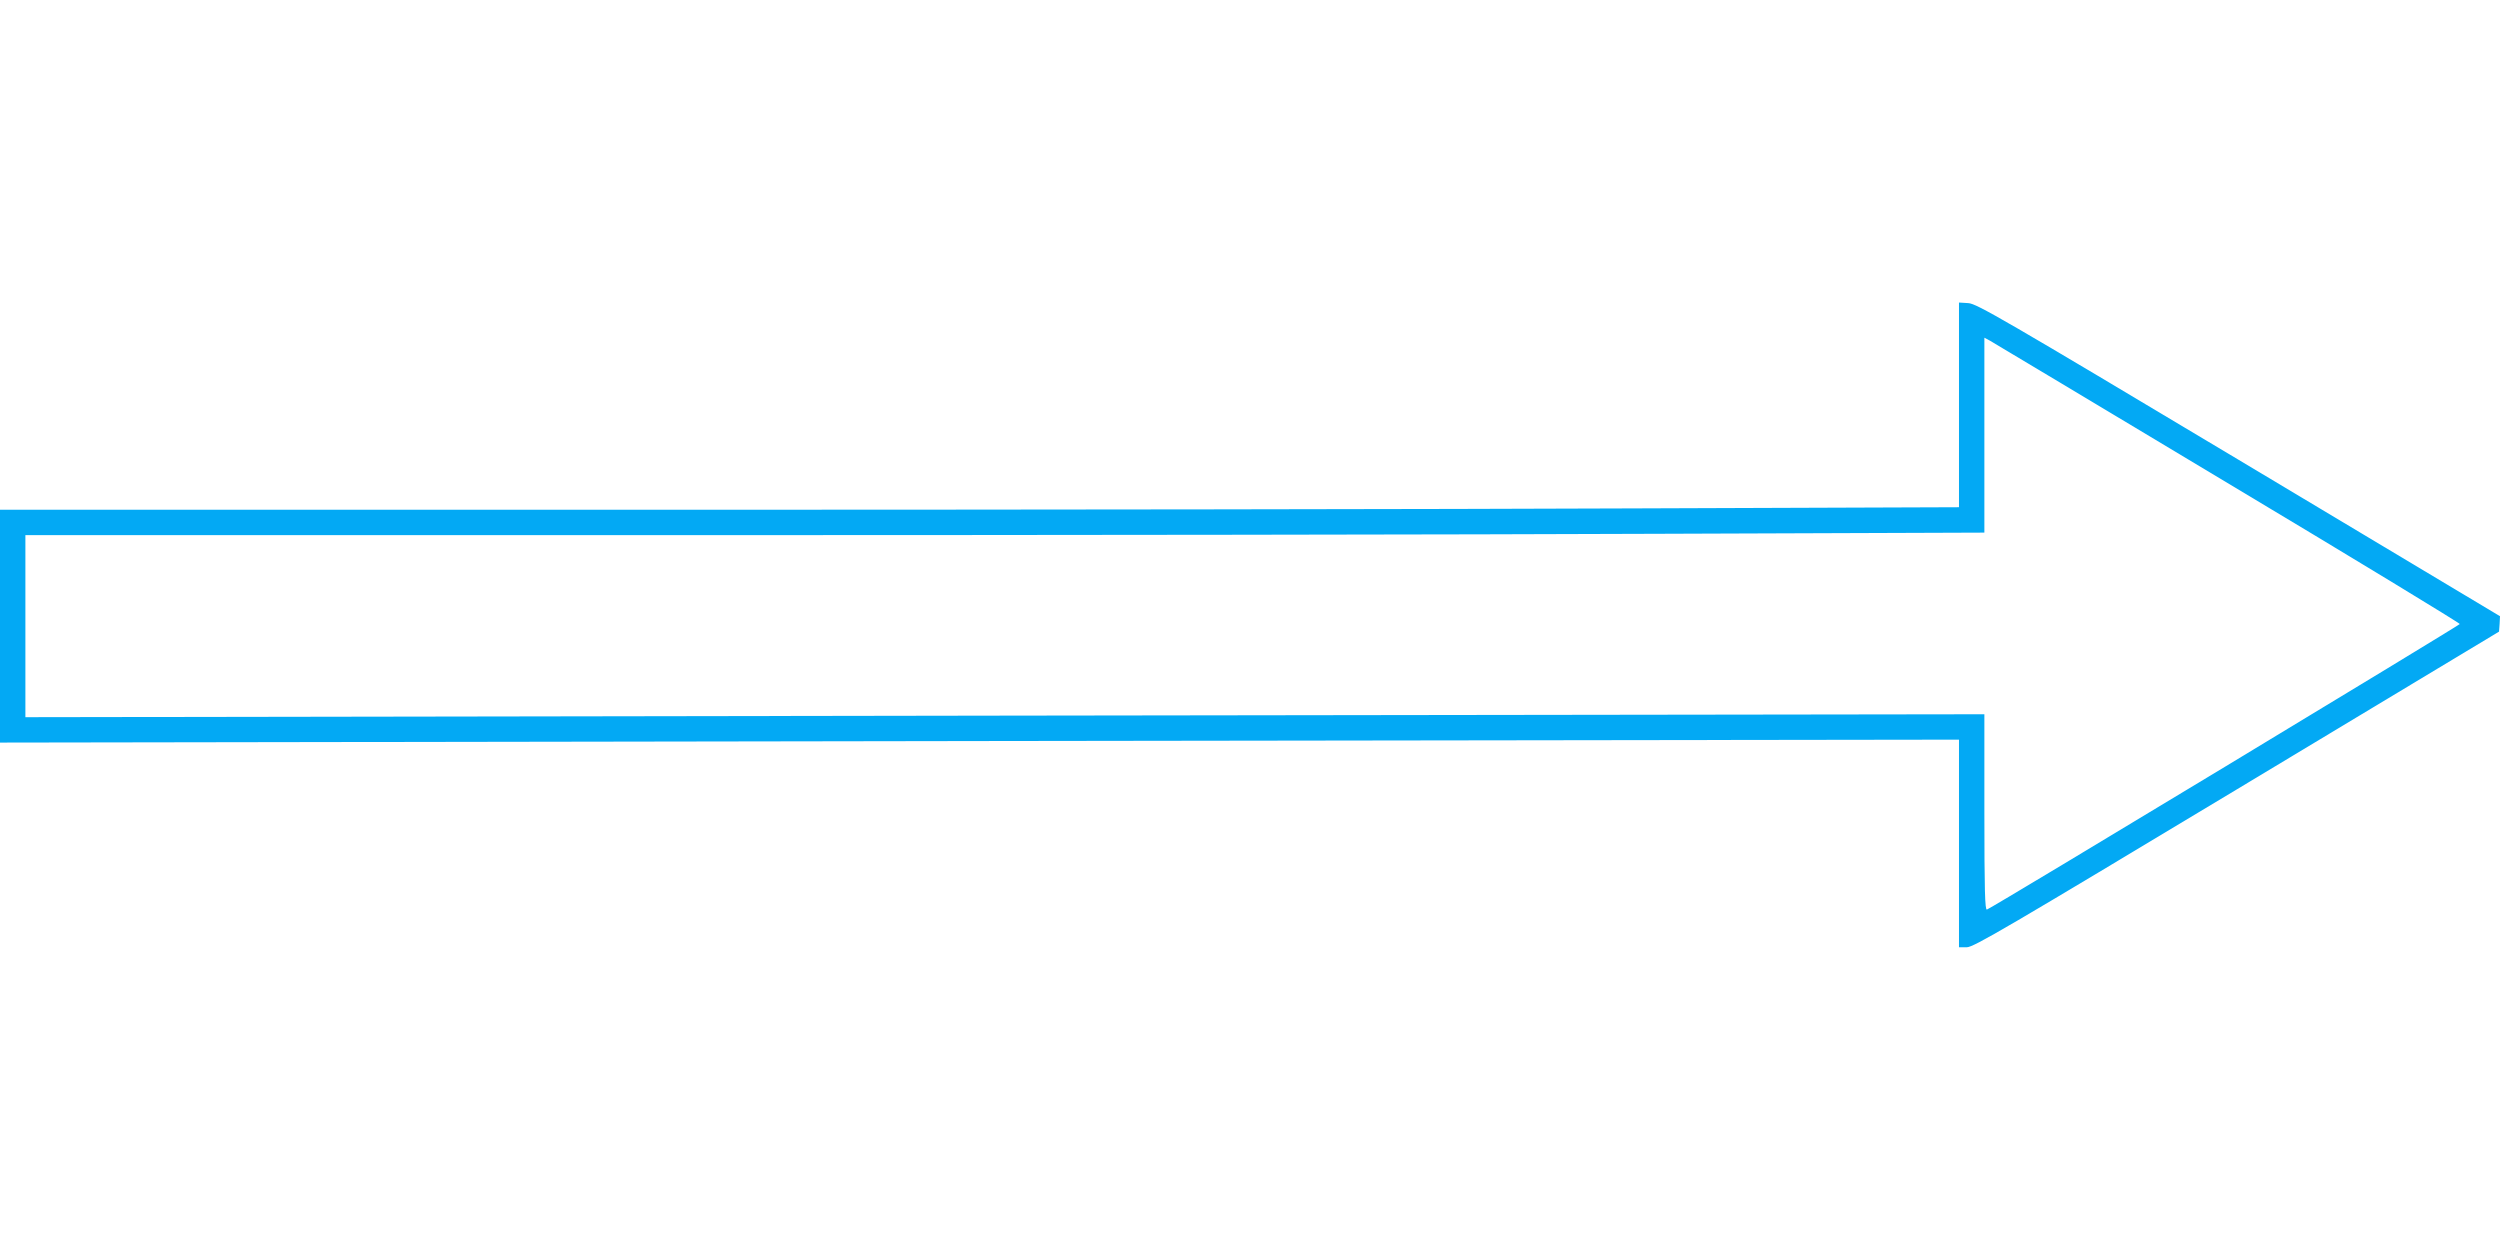 <?xml version="1.0" standalone="no"?>
<!DOCTYPE svg PUBLIC "-//W3C//DTD SVG 20010904//EN"
 "http://www.w3.org/TR/2001/REC-SVG-20010904/DTD/svg10.dtd">
<svg version="1.0" xmlns="http://www.w3.org/2000/svg"
 width="1280pt" height="640pt" viewBox="0 0 1280 640"
 preserveAspectRatio="xMidYMid meet">
<g transform="translate(0,640) scale(0.1,-0.1)"
fill="#03a9f4" stroke="none">
<path d="M10030 4327 l0 -524 -1667 -6 c-916 -4 -3173 -7 -5015 -7 l-3348 0 0
-596 0 -596 5015 8 5015 7 0 -532 0 -531 40 0 c35 0 203 99 1382 808 l1343
808 3 40 2 39 -1337 800 c-1214 726 -1342 800 -1385 803 l-48 3 0 -524z m1375
-400 c655 -392 1189 -717 1189 -722 -2 -7 -2389 -1450 -2421 -1462 -10 -4 -13
99 -13 497 l0 503 -5015 -7 -5015 -8 0 466 0 466 3348 0 c1842 0 4099 3 5015
7 l1667 6 0 499 0 499 28 -15 c15 -9 563 -336 1217 -729z"/>
</g>
</svg>
